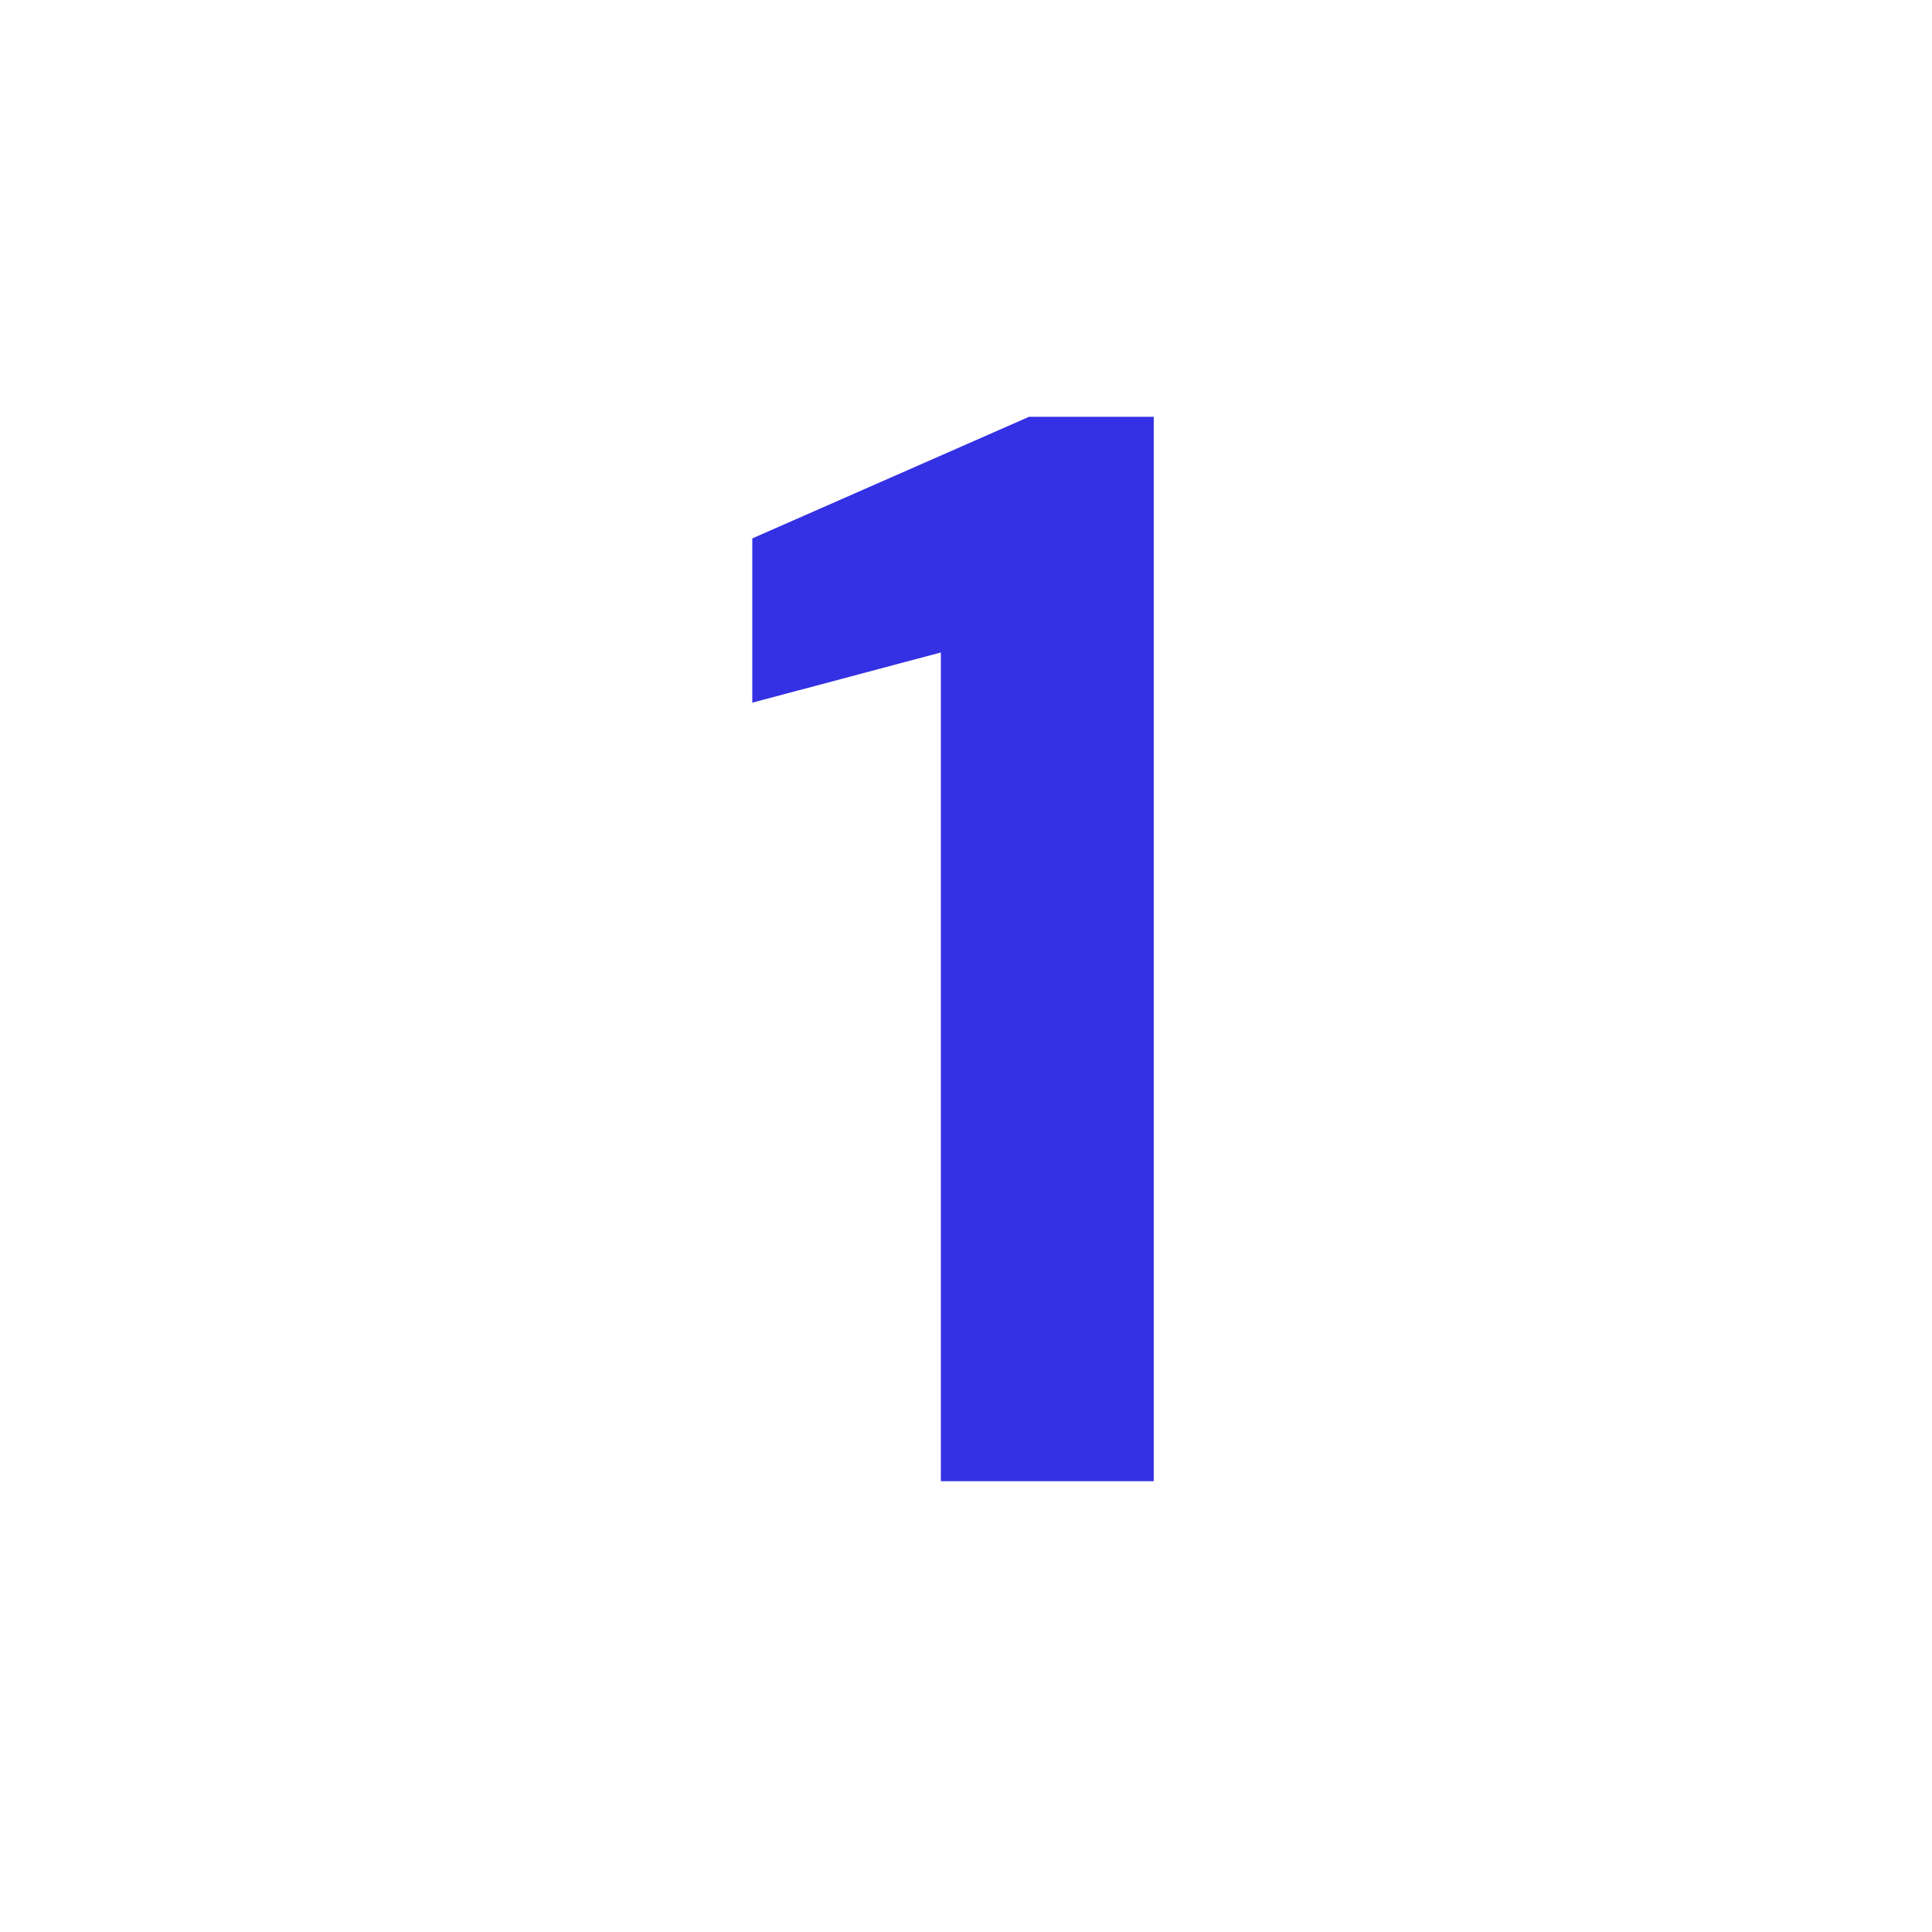 <svg width="60" height="60" viewBox="0 0 60 60" fill="none" xmlns="http://www.w3.org/2000/svg">
<g clip-path="url(#clip0_213_3603)">
<path d="M29.219 46V20.263L23.363 21.822V16.721L31.958 12.944H35.83V46H29.219Z" fill="#3430E3"/>
</g>
<defs>
<clipPath id="clip0_213_3603">
<rect width="60" height="60" fill="white"/>
</clipPath>
</defs>
</svg>
